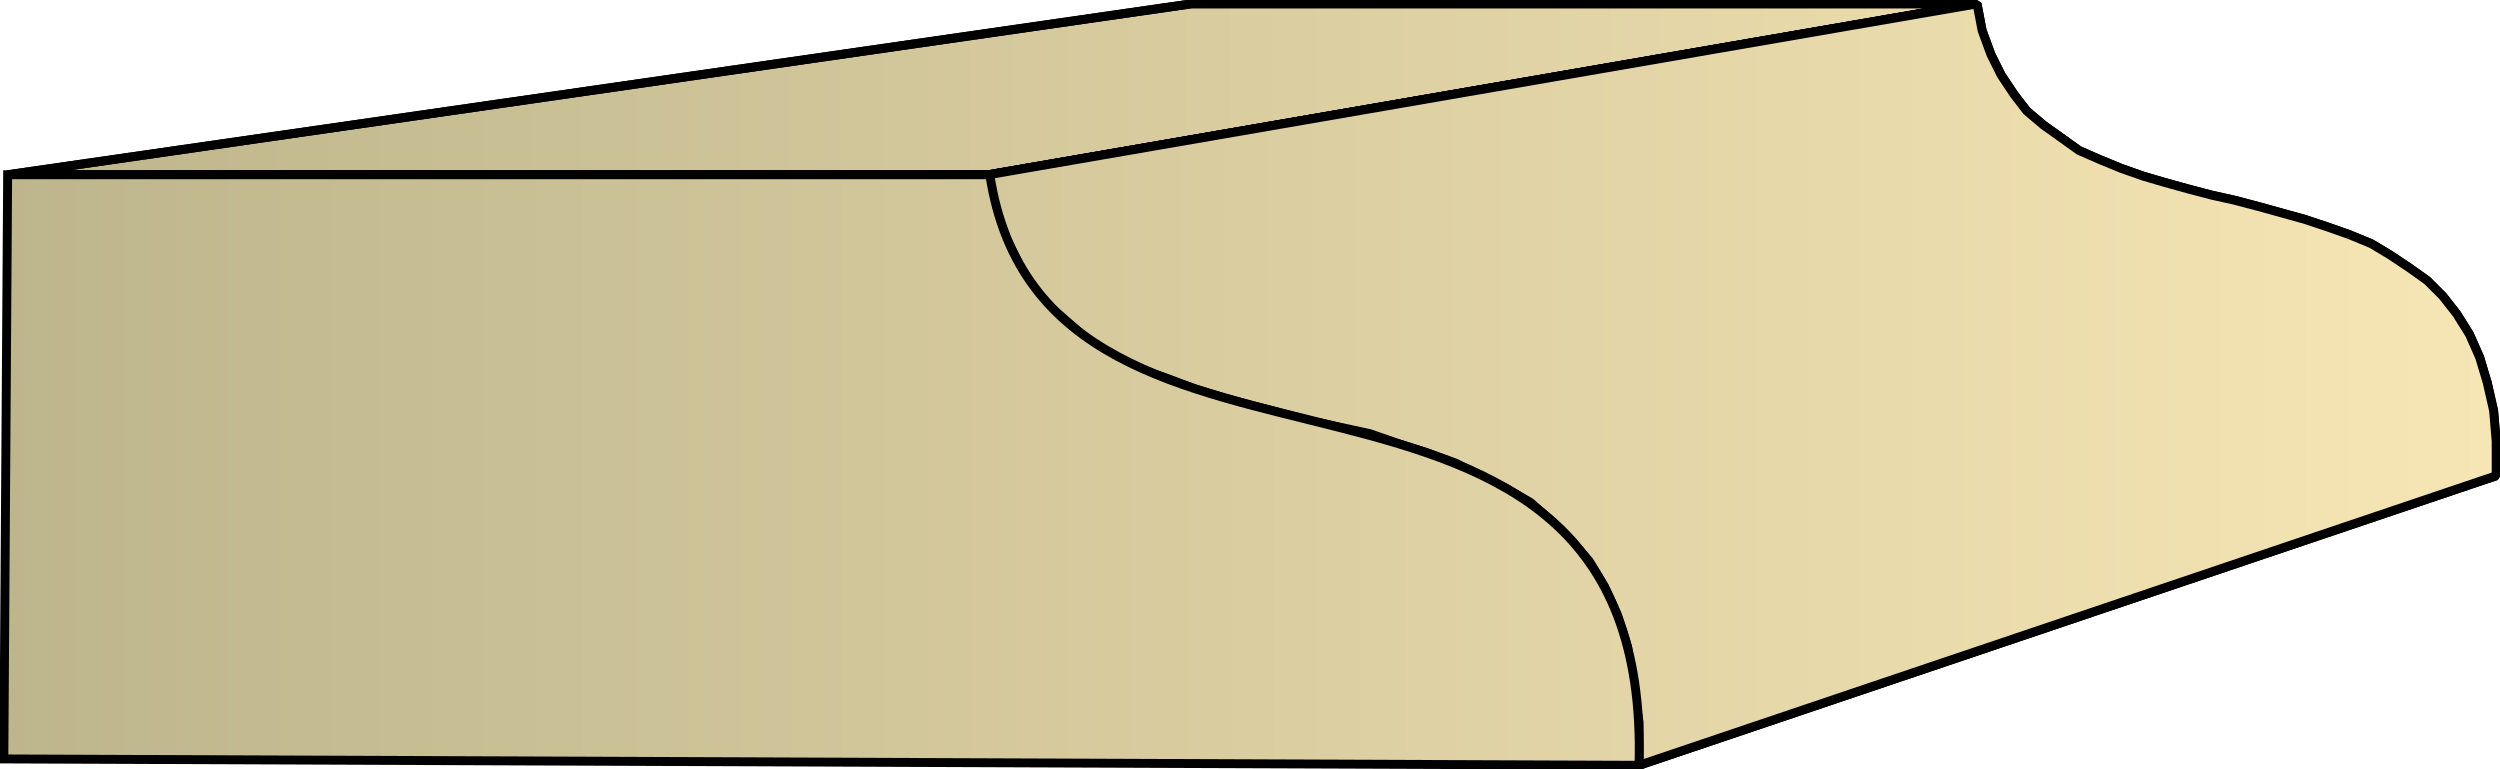 <svg xmlns="http://www.w3.org/2000/svg" xmlns:xlink="http://www.w3.org/1999/xlink" xml:space="preserve" style="shape-rendering:geometricPrecision;text-rendering:geometricPrecision;image-rendering:optimizeQuality;fill-rule:evenodd;clip-rule:evenodd" viewBox="0 0 1.96 0.603"><defs><linearGradient id="id0" x1=".003" x2="1.956" y1=".302" y2=".302" gradientUnits="userSpaceOnUse"><stop offset="0" style="stop-color:#bdb58c"/><stop offset="1" style="stop-color:#f7e6b5"/></linearGradient><linearGradient xlink:href="#id0" id="id1" x1=".003" x2="1.956" y1=".302" y2=".302" gradientUnits="userSpaceOnUse"/><linearGradient xlink:href="#id0" id="id2" x1=".003" x2="1.956" y1=".302" y2=".302" gradientUnits="userSpaceOnUse"/><style>.str0{stroke:#000;stroke-width:.007;stroke-linejoin:bevel}.fil1{fill:url(#id0)}.fil0{fill:url(#id1)}</style></defs><g id="Layer_x0020_1"><g id="_151417992"><path id="_151424112" d="M.006.137.934.003h.615L.775.137z" class="fil0 str0"/><path id="_151419480" d="M.775.137 1.55.003l.004.021.007.019.008.016.01.015.01.013.013.011.014.01.014.01.016.007.017.007.017.006.017.005.018.005.019.005.018.004.019.005.018.005.018.005.018.006.017.006.017.007.015.009.015.01.014.01.012.012.011.014.01.016.008.018.006.02.005.022.002.024v.027L1.285.6V.566L1.28.535 1.276.507 1.268.482 1.258.46 1.246.44 1.232.424 1.216.408 1.2.394 1.181.383l-.02-.01-.02-.01-.022-.008-.022-.007L1.074.34 1.051.335 1.028.33 1.005.324.982.318.96.312.937.305.916.297.896.29.876.28.857.27.84.255.825.242.81.226.799.207l-.01-.02L.78.162z" class="fil1 str0"/><path d="M.006.137.934.003h.615L.775.137z" class="fil0 str0"/><path d="M.775.137 1.55.003l.004.021.007.019.008.016.01.015.01.013.013.011.014.01.014.01.016.007.017.007.017.006.017.005.018.005.019.005.018.004.019.005.018.005.018.005.018.006.017.006.017.007.015.009.015.01.014.01.012.012.011.014.01.016.008.018.006.02.005.022.002.024v.027L1.285.6V.566L1.28.535 1.276.507 1.268.482 1.258.46 1.246.44 1.232.424 1.216.408 1.2.394 1.181.383l-.02-.01-.02-.01-.022-.008-.022-.007L1.074.34 1.051.335 1.028.33 1.005.324.982.318.96.312.937.305.916.297.896.29.876.28.857.27.84.255.825.242.81.226.799.207l-.01-.02L.78.162z" class="fil1 str0"/></g><path d="M.003.595.006.137h.77c.045.293.52.082.509.463z" style="stroke:#000;stroke-width:.007;fill:url(#id2);fill-rule:nonzero"/></g></svg>